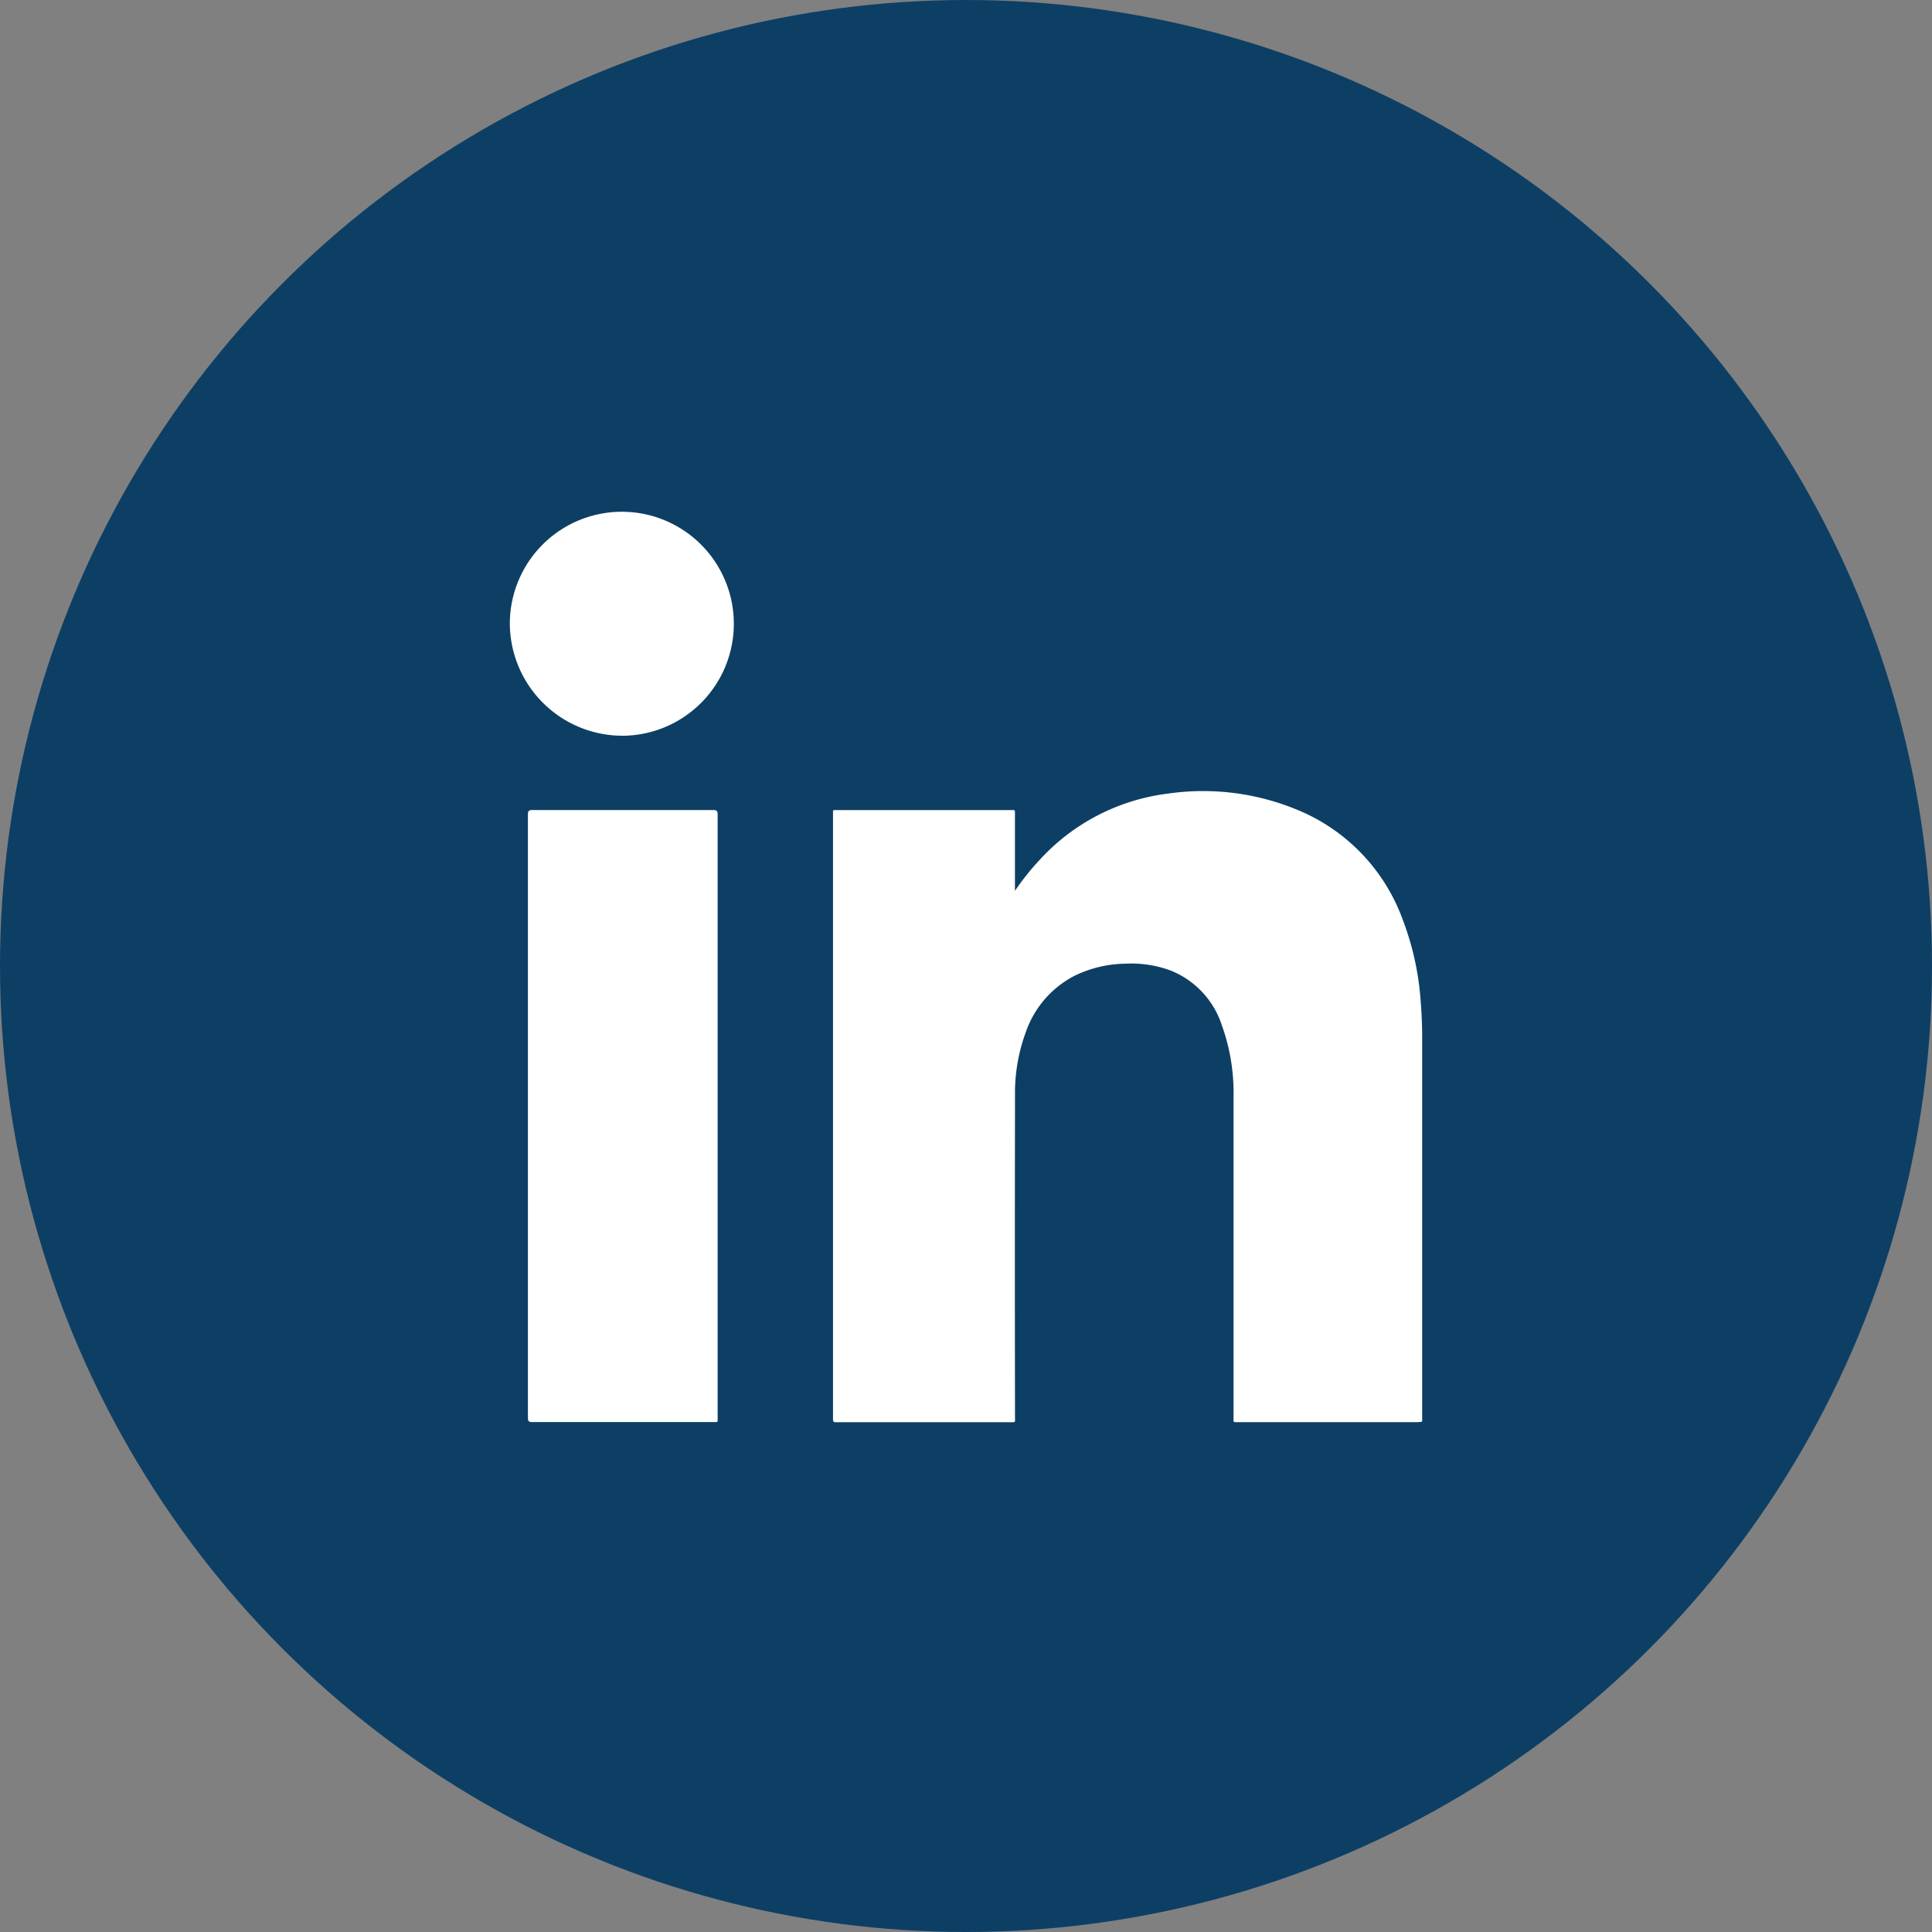 <?xml version="1.0" encoding="utf-8"?>
<svg id="Component_13_3" data-name="Component 13 – 3" xmlns="http://www.w3.org/2000/svg" width="36" height="36" viewBox="0 0 36 36">
  <rect x="0" y="0" width="36" height="36" fill="#808080" stroke="none"/>
  <circle id="Ellipse_197" data-name="Ellipse 197" cx="18" cy="18" r="18" fill="#0d3f65"/>
  <g id="Group_131" data-name="Group 131" transform="translate(9.5 9.5)">
    <path id="Union_3" data-name="Union 3" d="M.337,16.913V5.681c0-.069.017-.087.084-.087q1.685,0,3.37,0c.066,0,.081.019.081.083q0,2.812,0,5.622V16.91c0,.1.012.088-.087.088-1.119,0-2.241,0-3.362,0C.351,17,.337,16.981.337,16.913ZM16.908,17H13.573c-.1,0-.088.009-.088-.086q0-2.987,0-5.973a3.705,3.705,0,0,0-.219-1.34,1.643,1.643,0,0,0-.949-1.015,2.1,2.1,0,0,0-.844-.129,2.221,2.221,0,0,0-.96.23,1.865,1.865,0,0,0-.9,1.05,3.271,3.271,0,0,0-.2,1.17q-.005,3,0,5.994c0,.1.013.1-.064.1H6.11c-.088,0-.088,0-.088-.088V5.681c0-.1-.011-.086.088-.086H9.323c.1,0,.089-.014.089.092q0,.669,0,1.34V7.1a4.7,4.7,0,0,1,.466-.583,3.878,3.878,0,0,1,2.375-1.228,4.584,4.584,0,0,1,2.581.371,3.509,3.509,0,0,1,1.807,1.985A5.265,5.265,0,0,1,16.959,9,8.875,8.875,0,0,1,17,9.9q0,3.5,0,7.005c0,.083.009.091-.042.091ZM2.085,4.209A2.1,2.1,0,0,1,0,2.1a2.087,2.087,0,1,1,2.088,2.11Z" fill="#fff"/>
  </g>
</svg>
